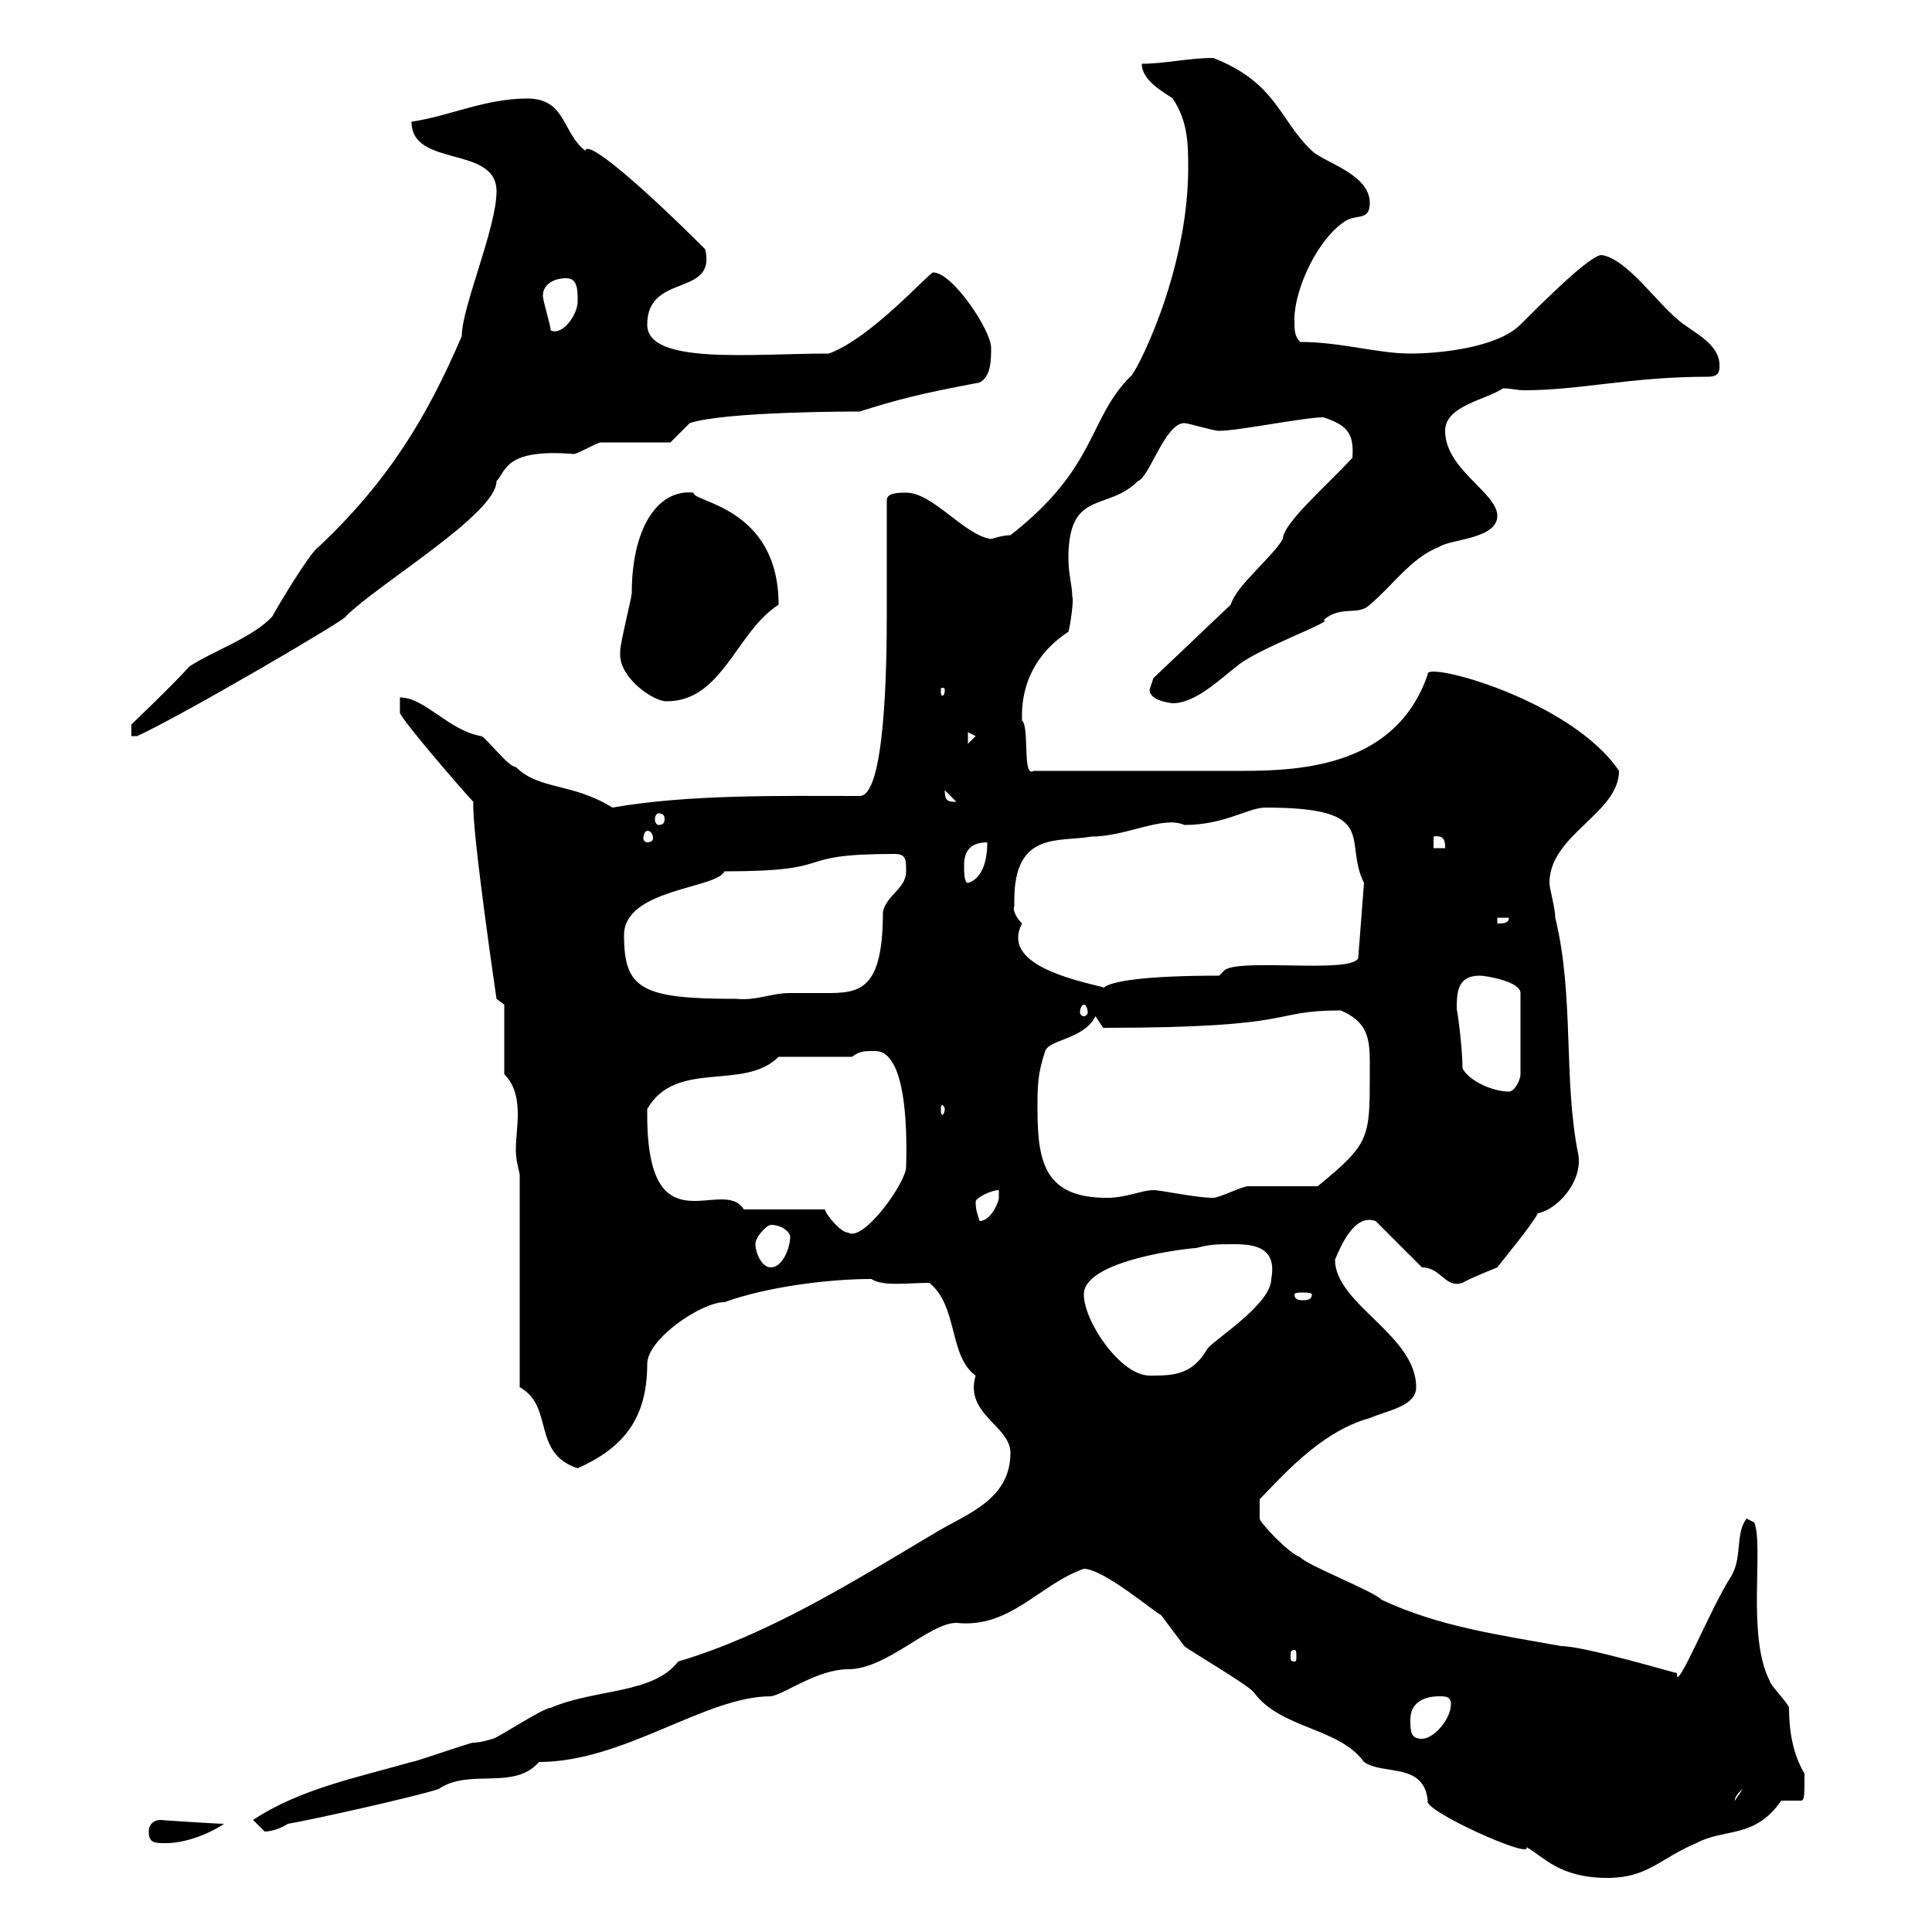 <svg xmlns="http://www.w3.org/2000/svg" xmlns:xlink="http://www.w3.org/1999/xlink" width="300" height="300"><path d="M168.30 243.60C171.30 243.60 179.10 250.20 180.30 250.80C180.30 250.80 183.90 255.60 183.90 255.60C184.50 256.20 193.80 261.60 194.70 262.80C198.90 268.50 207.90 268.20 211.80 273.60C214.80 275.70 221.10 273.60 221.70 279.60C220.80 281.10 238.20 288.90 237 286.80C239.70 288.30 242.10 291.60 249.60 291.60C255.90 291.60 257.70 288.60 263.40 286.20C267.90 283.80 272.40 285.60 276.60 279.60C276.90 279.60 277.50 279.60 277.80 279.60C278.40 279.60 279.30 279.60 279.60 279.60C280.20 279.60 280.20 279 280.20 275.40C278.40 272.40 277.80 268.80 277.80 265.20C277.80 264.60 274.80 261.60 274.80 261C271.20 254.10 273.90 240 272.40 236.40L271.20 235.80C269.40 238.20 270.60 241.80 268.80 244.80C265.80 249.30 260.10 263.40 260.40 259.80C260.10 259.80 246 255.60 242.40 255.60C232.50 253.80 223.50 252.60 214.50 248.40C213.60 247.20 202.80 243 201.90 241.80C200.10 241.20 195.60 236.40 195.60 235.80L195.60 232.80C198.60 229.80 204.90 222.30 212.70 220.20C215.40 219 219.90 218.40 219.90 215.40C219.90 207.30 207.30 202.50 207.30 195.60C208.20 193.50 210.30 188.40 213.60 189.60L220.80 196.80C223.80 196.80 224.40 200.10 227.10 199.20C228 198.60 232.50 196.80 232.50 196.80C233.40 195.60 237.90 190.20 238.80 188.40C241.80 187.80 245.70 183.60 245.10 179.40C242.70 167.70 244.50 154.80 241.50 142.50C241.50 141 240.60 138 240.60 137.10C240.60 129.60 251.40 126.30 251.40 119.70C243.90 108.60 221.10 102.60 221.70 104.70C216.90 118.80 202.50 119.70 192.90 119.70L160.50 119.70C158.70 120.90 159.90 112.80 158.70 111.90C158.70 110.70 158.10 103.20 165.90 98.10C166.20 97.20 166.80 92.70 166.50 92.70C166.50 90.90 165.90 89.10 165.90 86.70C165.90 75.90 171.90 79.50 176.70 74.70C178.50 74.10 180.90 65.70 183.90 65.70C184.50 65.70 188.40 66.90 189.30 66.90C192.30 66.90 202.50 64.80 205.50 64.80C209.10 66 210.30 67.20 210 71.10C205.80 75.60 199.20 81.30 199.20 83.70C197.40 86.70 192 90.90 191.10 93.90L179.10 105.30C179.10 105.30 178.50 107.10 178.50 107.10C178.50 108.90 182.10 109.20 182.10 109.20C185.70 109.20 189.60 105.30 192 103.50C195 100.80 207.60 96.30 205.50 96.30C208.20 93.90 210.90 95.70 212.70 93.90C216.30 90.90 219 86.70 223.50 84.90C225.30 83.70 232.50 83.70 232.50 80.10C232.50 76.50 224.40 72.90 224.40 66.90C224.40 63 230.70 62.10 233.40 60.30C234.60 60.30 235.50 60.60 236.70 60.60C245.40 60.60 253.20 58.50 265.20 58.50C267 58.50 267 57.60 267 56.70C267 53.10 262.20 51.30 260.40 49.50C257.10 46.80 252.60 40.20 248.70 39.60C246.90 39.60 239.70 46.80 236.10 50.40C232.50 54 223.50 54.90 219 54.90C213.90 54.90 208.20 53.10 201.90 53.10C201 52.20 201 51.30 201 49.50C201 45 204.60 36.90 209.10 34.20C210.90 33.30 212.70 34.20 212.70 31.50C212.70 27 205.50 25.20 203.70 23.40C198.60 18.60 198.30 12.90 188.40 9C184.50 9 180.90 9.90 177.30 9.90C177.30 12.60 180.90 14.40 182.10 15.30C184.50 18.90 184.50 22.50 184.50 26.10C184.50 42.60 176.10 58.50 175.50 58.50C168.90 65.10 170.40 72.60 156.90 83.10C155.70 83.10 153.90 83.70 153.90 83.70C149.70 83.10 144.90 76.50 140.70 76.50C139.50 76.50 137.70 76.50 137.70 77.70C137.70 83.40 137.70 89.10 137.70 95.40C137.70 103.80 137.40 123.60 133.50 123.60C121.50 123.60 107.10 123.30 95.10 125.40C88.80 121.50 83.70 122.70 80.10 119.10C78.90 119.10 75.30 114.30 74.70 114.30C69.60 113.40 66 108.30 62.10 108.30L62.10 110.70C62.70 112.20 72.30 123.30 73.50 124.50C73.20 128.70 77.10 155.10 77.10 155.10L78.30 156L78.30 166.80C80.10 168.60 80.40 171 80.40 173.10C80.40 174.90 80.10 176.70 80.10 178.50C80.10 180 80.40 180.90 80.70 182.40L80.70 215.40C86.10 218.40 82.50 225.60 89.70 228C96.30 225 100.50 220.80 100.50 211.80C100.50 207.90 108.90 202.20 112.50 202.20C119.10 199.80 128.70 198.60 135.30 198.60C137.10 199.80 141 199.20 144.30 199.20C148.80 202.80 147.30 210.60 151.50 213.60C149.70 219.60 156.90 221.40 156.90 225.60C156.90 233.10 149.70 235.20 144.90 238.20C132.30 245.70 119.40 253.80 105.30 258C101.40 263.10 92.40 262.20 85.50 265.20C84.30 265.20 77.10 270 76.50 270C76.50 270 74.70 270.60 73.50 270.60C72.90 270.60 64.50 273.60 63.90 273.60C55.50 276 46.50 277.80 39.30 282.60C39.30 282.60 41.10 284.40 41.10 284.40C42.30 284.40 43.80 283.80 44.70 283.20C48.30 282.60 64.50 279 68.10 277.80C72.90 274.50 79.80 278.10 83.70 273.60C96.90 273.60 109.50 263.40 119.70 263.40C121.80 263.10 126.90 259.20 131.70 259.20C137.70 259.20 144.30 252 148.50 252C156.90 252.90 161.40 246 168.30 243.60ZM23.10 284.40C23.10 286.20 24 286.20 25.80 286.20C28.50 286.20 32.10 285 34.80 283.20C33.60 283.20 24.60 282.60 24.90 282.60C24 282.60 23.10 283.20 23.10 284.40ZM270.60 277.80L269.40 279.60C269.40 279.90 269.10 279 270.60 277.80ZM219 267C219 264.60 220.80 263.40 223.50 263.40C224.40 263.40 225.30 263.40 225.30 264.60C225.30 267 222.60 270 220.80 270C219 270 219 268.80 219 267ZM201 256.20C201.30 256.20 201.30 256.50 201.30 257.40C201.30 257.70 201.30 258 201 258C200.40 258 200.40 257.70 200.40 257.40C200.40 256.50 200.40 256.20 201 256.20ZM168.30 201C168.30 195.60 184.80 193.80 185.70 193.80C188.10 193.20 188.70 193.20 191.70 193.20C195 193.20 198.30 193.80 197.40 198.60C197.40 202.50 188.70 207.90 187.50 209.40C185.10 213.60 182.10 213.60 178.50 213.60C174 213.60 168.30 205.20 168.30 201ZM203.70 201C203.70 201.90 202.80 201.90 202.20 201.90C201.90 201.90 201 201.90 201 201C201 200.70 201.90 200.70 202.20 200.70C202.80 200.70 203.70 200.70 203.70 201ZM117.30 193.20C117.30 192 119.10 190.20 119.70 190.20C121.50 190.20 122.70 191.40 122.70 192C122.70 193.80 121.50 196.80 119.70 196.80C118.20 196.80 117.30 194.40 117.30 193.20ZM128.10 187.80L115.50 187.80C112.20 182.40 100.20 194.70 100.50 172.20C105 164.40 115.50 169.50 120.90 164.10L132.30 164.10C133.50 163.20 134.10 163.20 135.90 163.20C139.80 163.20 141 171.30 140.70 181.20C140.70 183.60 134.10 192.90 131.70 191.40C130.50 191.40 128.10 188.40 128.10 187.80ZM151.50 186.60C151.50 186 153.90 184.80 155.10 184.80C155.10 184.80 155.10 186 155.10 186C155.10 186.60 153.90 189.60 152.10 189.60C151.80 188.40 151.50 188.10 151.50 186.60ZM161.10 172.20C161.10 168.60 161.10 166.80 162.30 163.20C162.90 161.40 168.30 161.40 170.10 157.80L171.30 159.60C202.50 159.60 196.80 156.90 208.20 156.90C213 159 212.70 162 212.70 166.80C212.70 176.70 212.70 177.60 204.60 184.20C202.80 184.20 195.60 184.20 193.80 184.20C192.90 184.20 189.30 186 188.40 186C185.70 186 180.30 184.80 179.10 184.80C177.30 184.80 174.90 186 171.90 186C162.30 186 161.10 180.60 161.10 172.20ZM146.70 172.20C146.70 172.80 146.40 173.10 146.40 173.10C146.10 173.10 146.10 172.80 146.10 172.20C146.10 171.90 146.10 171.60 146.40 171.60C146.40 171.60 146.70 171.90 146.70 172.20ZM227.10 165.90C227.10 162.60 226.20 156 226.20 156.90C226.20 154.20 226.20 151.50 229.80 151.50C230.70 151.50 236.10 152.40 236.10 154.20L236.10 166.80C236.10 167.70 235.20 169.50 234.30 169.50C231.60 169.50 228 167.70 227.10 165.90ZM168.30 156C168.60 156 168.90 156.60 168.90 157.20C168.90 157.50 168.60 157.80 168.30 157.80C168 157.80 167.70 157.50 167.70 157.20C167.70 156.60 168 156 168.30 156ZM96.90 145.20C96.90 138 111.30 138 112.50 135.30C131.10 135.30 122.10 132.60 138.90 132.60C140.70 132.60 140.70 133.50 140.70 135.30C140.70 138 137.70 138.90 137.10 141.60C137.10 154.80 132.90 154.20 126.90 154.20C125.40 154.20 123.90 154.20 122.70 154.20C119.70 154.20 117.60 155.40 114.30 155.10C99.60 155.10 96.90 153.60 96.90 145.20ZM157.50 140.70C157.50 140.70 157.50 139.80 157.50 139.80C157.50 129 164.40 130.80 169.50 129.90C174.90 129.90 180.60 126.60 183.90 128.10C190.20 128.10 193.80 125.40 196.50 125.40C214.50 125.40 208.50 130.50 211.80 137.10L210.90 148.80C209.70 151.20 192.90 148.80 190.20 150.60L189.30 151.50C166.50 151.50 172.20 154.80 171.30 153.30C166.50 152.10 155.40 149.70 158.70 143.40C157.80 142.50 157.20 141.30 157.50 140.70ZM232.50 142.50L234.30 142.50C234.30 143.40 233.40 143.40 232.50 143.40ZM149.70 134.40C149.70 132.60 150.30 130.80 153.30 130.80C153.30 131.70 153.30 136.20 150.30 137.10C149.70 137.10 149.70 135.30 149.70 134.40ZM222.60 129.90C224.40 129.60 224.40 130.80 224.40 131.70L222.60 131.70ZM100.50 129C101.10 129 101.40 129.60 101.40 130.20C101.40 130.50 101.10 130.80 100.50 130.80C100.20 130.80 99.90 130.50 99.90 130.20C99.90 129.60 100.20 129 100.50 129ZM102.30 126.30C102.90 126.30 103.20 126.60 103.20 127.20C103.20 127.80 102.90 128.10 102.30 128.10C102 128.10 101.70 127.80 101.70 127.20C101.70 126.60 102 126.30 102.30 126.30ZM146.70 122.70C146.70 122.70 146.70 122.70 146.70 122.70L148.50 124.50C147.30 124.50 146.70 124.50 146.70 122.70ZM150.30 113.70L151.50 114.30L150.30 115.50ZM77.10 29.70C77.10 35.40 71.70 47.70 71.70 52.20C66.30 64.80 60.30 74.70 49.50 84.90C48.30 85.50 42.90 94.50 42.30 95.70C39.30 99 33 101.10 29.40 103.50C26.70 106.50 20.40 112.50 20.40 112.50L20.40 114.30L21.30 114.30C28.50 111 54.60 95.70 53.70 95.70C58.80 90.60 77.10 79.80 77.10 74.70C78.60 73.20 78.30 69.60 89.10 70.50C89.70 70.50 92.70 68.70 93.30 68.70C95.10 68.70 102.30 68.70 104.10 68.70L107.10 65.70C112.50 63.90 132.30 63.90 133.50 63.90C139.20 62.10 142.50 61.20 152.10 59.40C153.90 58.50 153.90 55.80 153.90 54C153.90 51.30 147.90 42.30 144.90 42.30C144.30 42.30 135.30 52.50 128.70 54.90C116.70 54.90 100.50 56.70 100.50 50.40C100.50 42.30 111.30 46.20 109.50 38.70C99.60 28.80 91.20 21.60 90.90 23.40C87.30 20.70 87.90 15.30 81.90 15.30C75.30 15.30 69.90 18 63.90 18.90C63.90 26.10 77.10 22.50 77.10 29.70ZM96.30 101.70C96.30 105.30 101.40 108.90 103.50 108.90C112.20 108.90 114.30 98.10 120.90 93.90C120.90 78.60 107.40 78 107.70 76.50C102 75.90 98.10 82.20 98.10 92.10C98.10 92.70 96.30 99.90 96.30 101.10C96.30 101.10 96.30 101.70 96.30 101.70ZM146.70 107.10C146.70 108 146.40 108 146.40 108C146.10 108 146.10 108 146.10 107.10C146.10 106.80 146.10 106.80 146.40 106.80C146.40 106.80 146.70 106.80 146.70 107.10ZM84.30 45.90C84.30 44.10 86.10 43.20 87.90 43.20C89.70 43.20 89.70 45 89.70 46.80C89.70 48.90 87.30 52.20 85.50 51.30C85.50 50.40 84.30 46.80 84.30 45.90Z"/></svg>